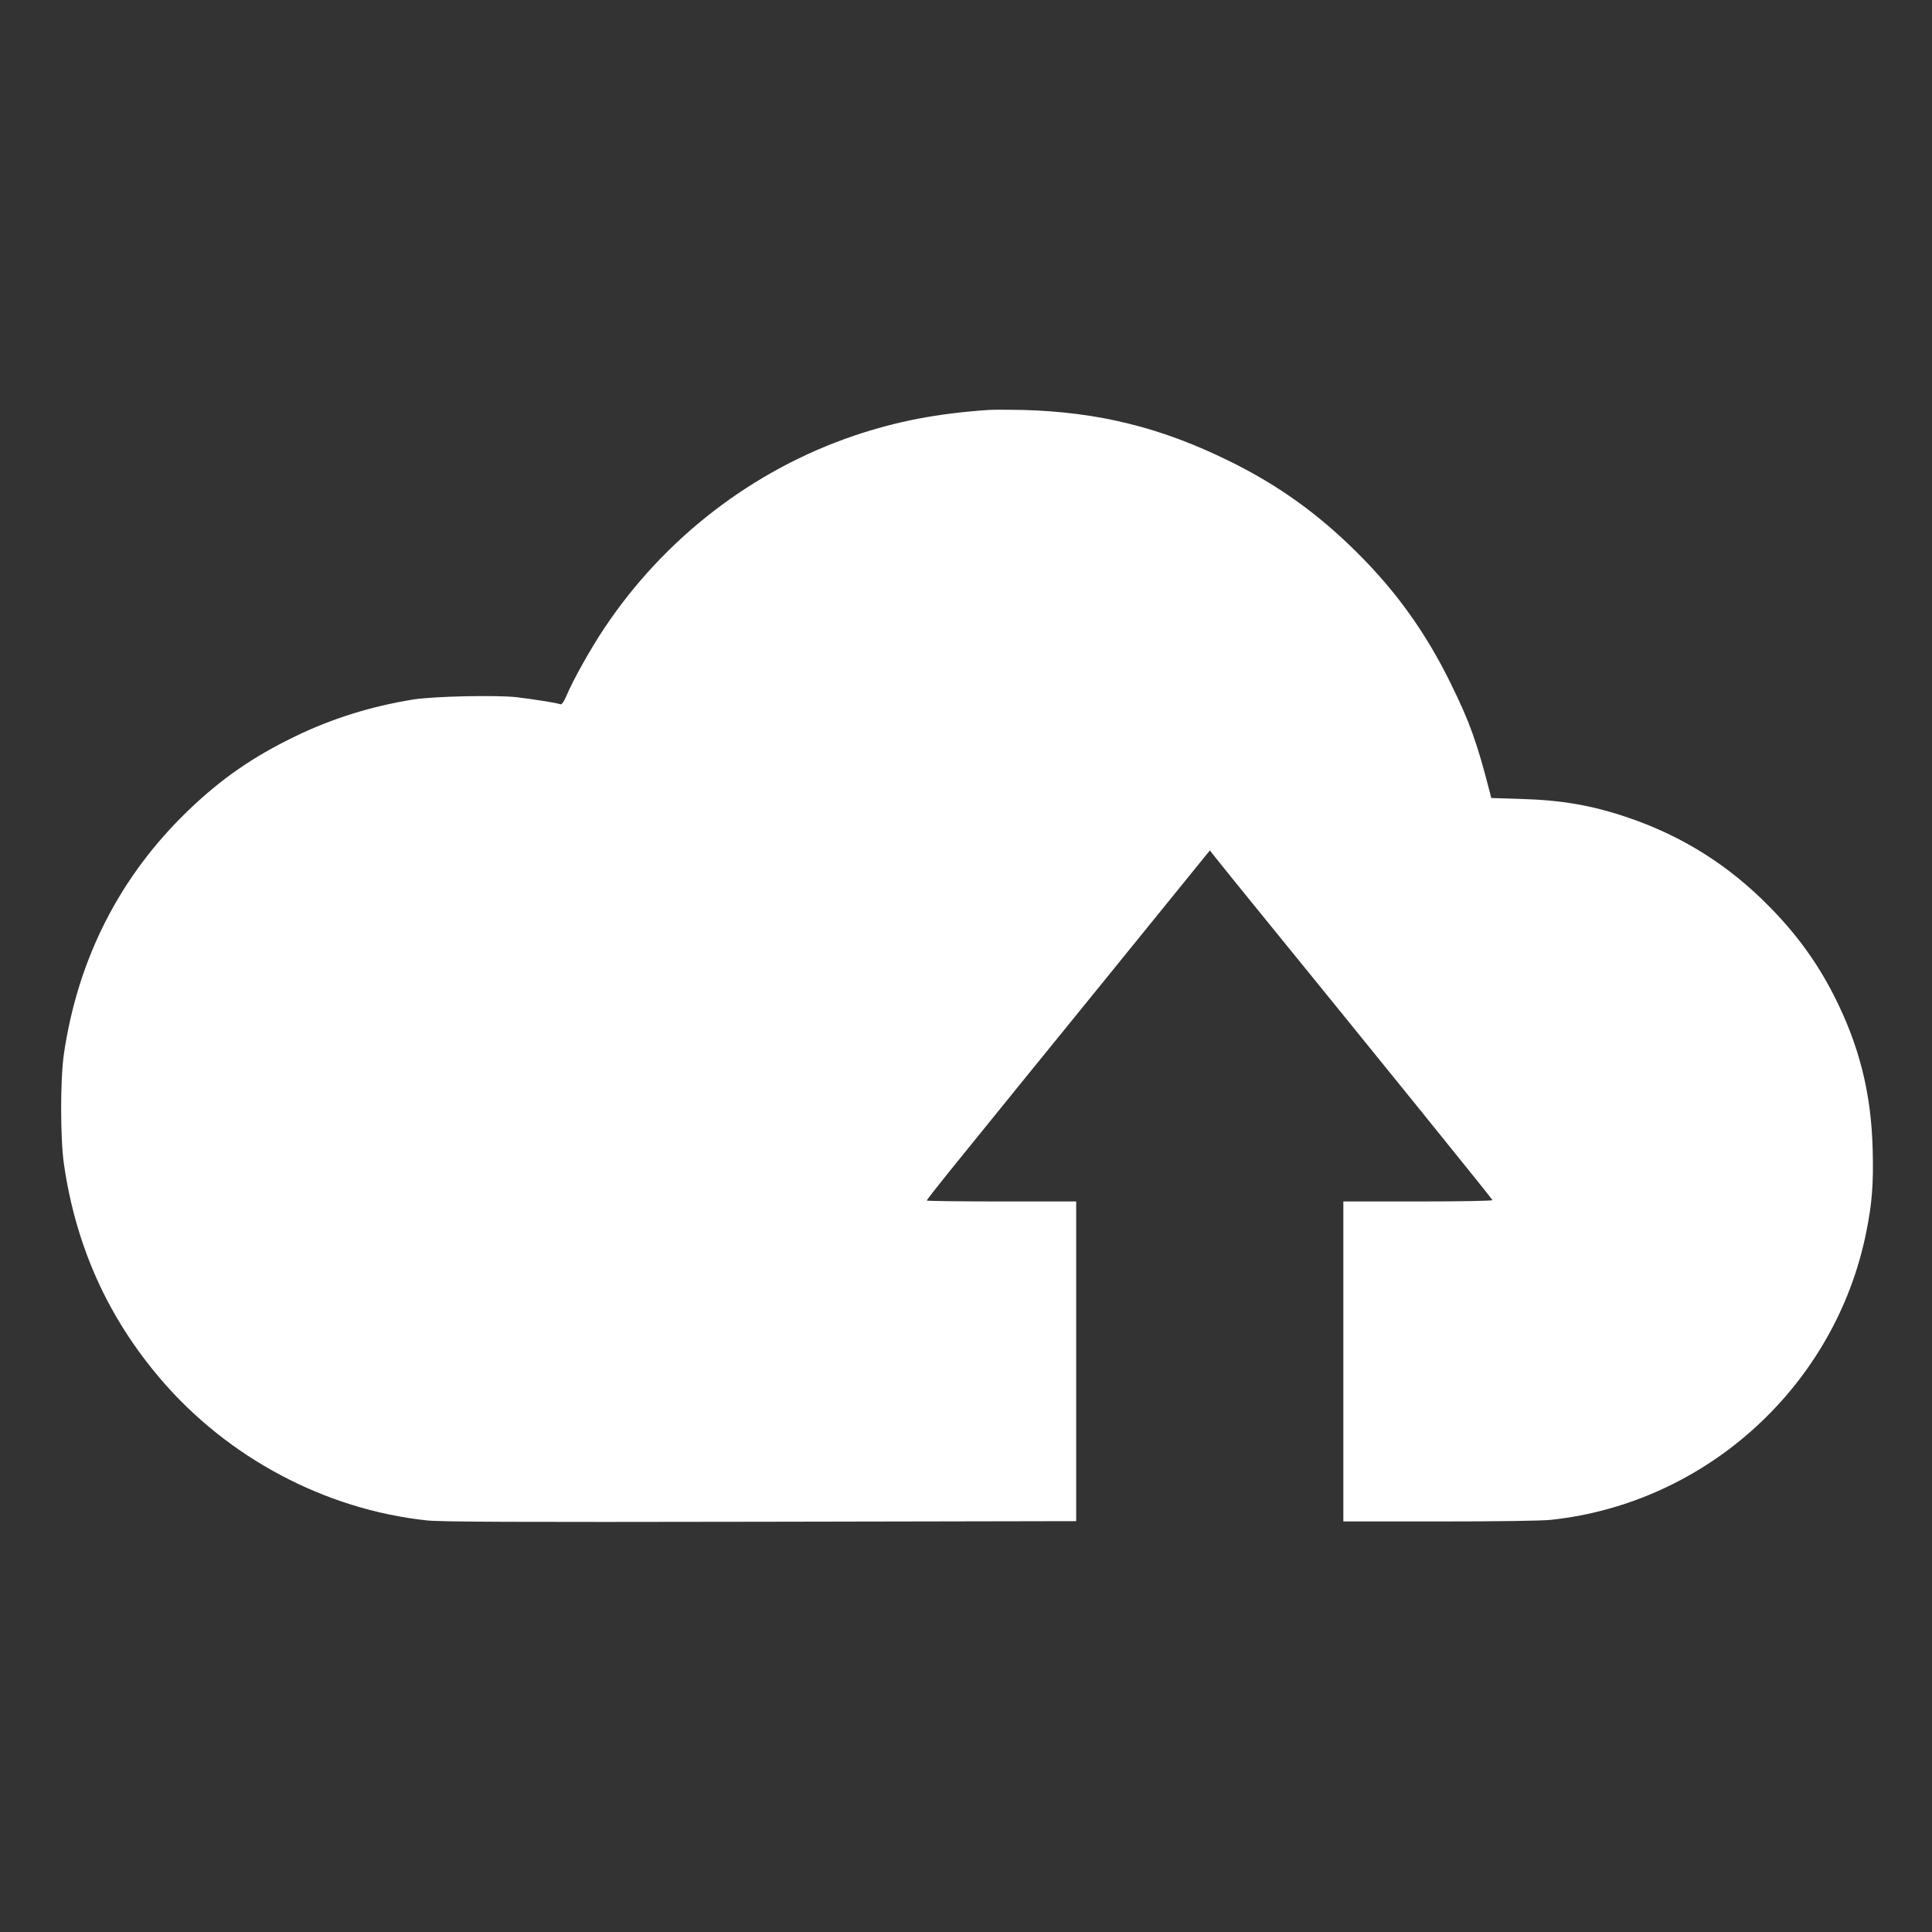 <?xml version="1.0" standalone="no"?>
<!DOCTYPE svg PUBLIC "-//W3C//DTD SVG 20010904//EN"
 "http://www.w3.org/TR/2001/REC-SVG-20010904/DTD/svg10.dtd">
<svg version="1.0" xmlns="http://www.w3.org/2000/svg"
 width="1280pt" height="1280pt" viewBox="0 0 1280 1280"
 preserveAspectRatio="xMidYMid meet">
<rect x="0" y="0" width="1280" height="1280" fill="#333333" stroke="none"/>
<g transform="translate(0,1280) scale(0.1,-0.1)"
fill="#ffffff" stroke="none">
<path d="M6550 10084 c-338 -23 -605 -74 -890 -170 -672 -228 -1257 -678
-1655 -1274 -90 -134 -207 -343 -251 -447 -18 -43 -32 -62 -41 -59 -22 9 -182
34 -291 47 -140 15 -544 6 -682 -15 -280 -45 -540 -126 -785 -245 -279 -135
-487 -279 -704 -487 -455 -436 -735 -983 -828 -1619 -24 -168 -24 -562 1 -730
79 -544 292 -1015 642 -1424 445 -520 1087 -861 1760 -934 94 -10 552 -12
2212 -9 l2092 4 0 1059 0 1059 -495 0 c-272 0 -495 3 -495 6 0 4 64 86 142
183 237 293 821 1013 1003 1236 94 116 297 366 451 556 l280 345 19 -25 c11
-14 98 -123 194 -241 904 -1111 1655 -2040 1659 -2051 2 -5 -192 -9 -492 -9
l-496 0 0 -1060 0 -1060 640 0 c381 0 680 4 738 11 1030 111 1882 890 2086
1904 39 192 49 323 43 547 -9 377 -90 696 -259 1027 -110 215 -247 404 -426
585 -268 273 -575 466 -932 588 -240 82 -441 117 -717 125 l-193 6 -9 36 c-87
337 -134 468 -261 726 -164 333 -356 602 -615 860 -258 258 -526 451 -850 610
-452 223 -869 326 -1370 339 -93 2 -195 2 -225 0z"/>
</g>
</svg>

